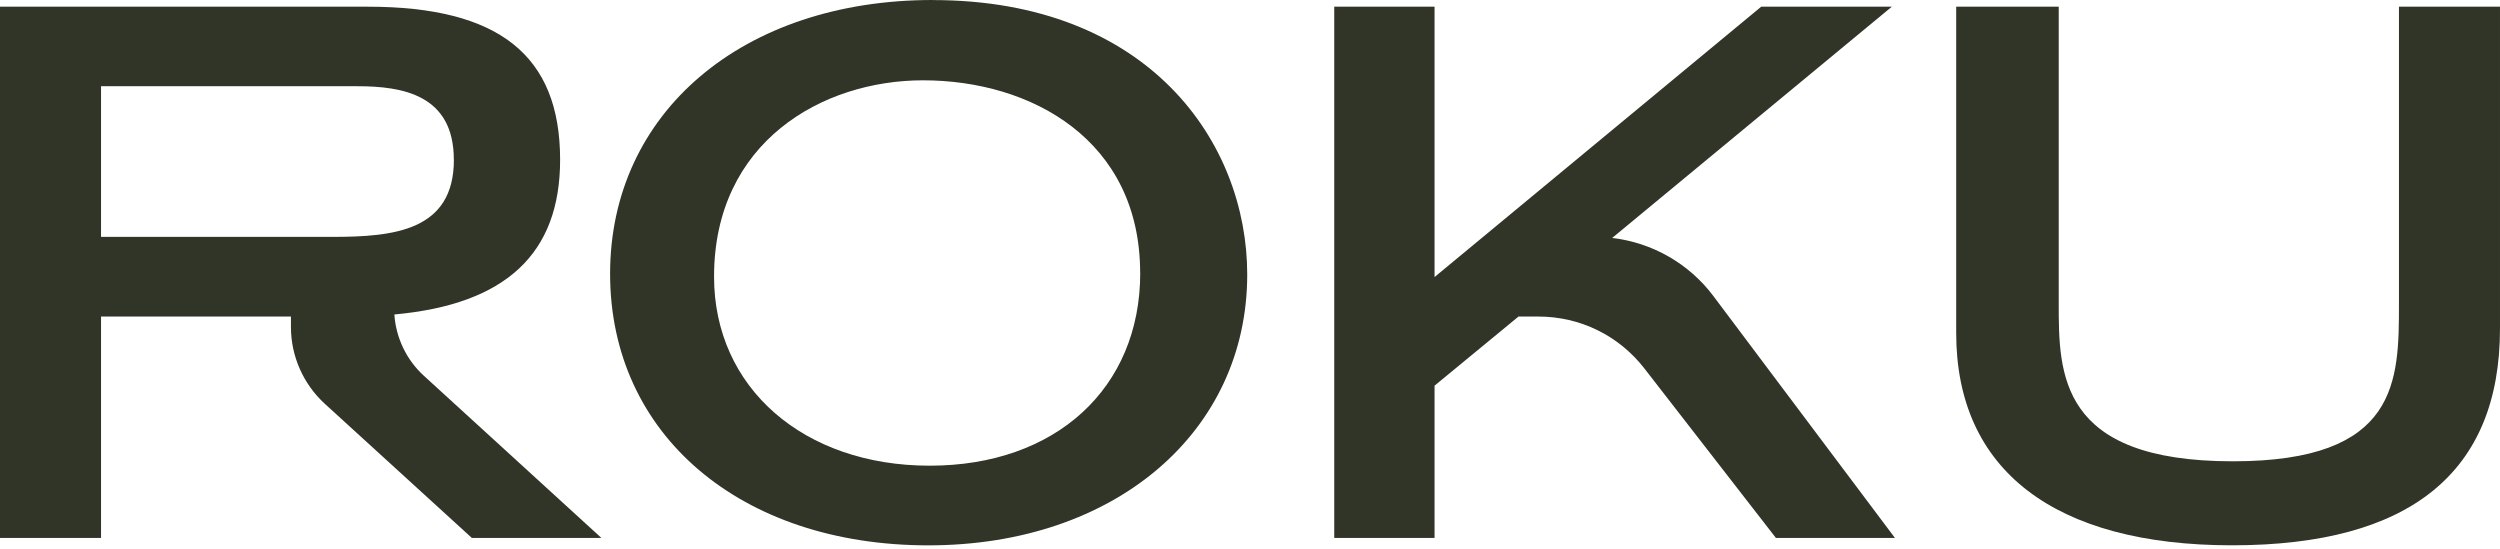 <svg width="255" height="56" viewBox="0 0 255 56" fill="none" xmlns="http://www.w3.org/2000/svg">
<path d="M40.233 32.076C51.602 31.039 57.132 25.873 57.132 16.294C57.132 5.644 50.895 0.683 37.518 0.683H0V54.868H10.306V32.288H29.676V33.358C29.676 36.331 30.938 39.184 33.131 41.186L48.127 54.868H61.34L43.225 38.319C41.455 36.7 40.385 34.454 40.226 32.076H40.233ZM46.297 16.287C46.297 23.554 40.167 24.162 33.891 24.162H10.306V8.795H36.454C41.032 8.795 46.291 9.647 46.291 16.294L46.297 16.287Z" fill="#303527"></path>
<path d="M95.136 0C75.76 0 62.23 11.482 62.23 27.925C62.23 44.368 75.575 55.626 94.687 55.626C113.799 55.626 127.217 44.012 127.217 28.004C127.217 14.521 117.182 0.007 95.136 0.007V0ZM116.303 27.846C116.303 39.605 107.675 47.5 94.832 47.5C81.99 47.5 72.833 39.572 72.833 28.222C72.833 14.461 83.886 8.192 94.152 8.192C105.178 8.192 116.296 14.27 116.296 27.846H116.303Z" fill="#303527"></path>
<path d="M164.446 24.267L192.966 0.683H179.641L146.325 28.258V0.683H136.092V54.868H146.325V39.337L154.887 32.288H156.908C161.17 32.288 165.114 34.217 167.73 37.586L181.141 54.868H193.283L174.746 30.173C172.268 26.877 168.509 24.743 164.453 24.274L164.446 24.267Z" fill="#303527"></path>
<path d="M244.693 0.683V30.946C244.693 38.867 244.693 47.053 227.755 47.053C209.99 47.053 209.99 38.121 209.99 30.946V0.683H199.532V33.965C199.532 47.931 209.528 55.621 227.682 55.621C245.836 55.621 254.999 48.182 254.999 33.51V0.683H244.693Z" fill="#303527"></path>
</svg>
